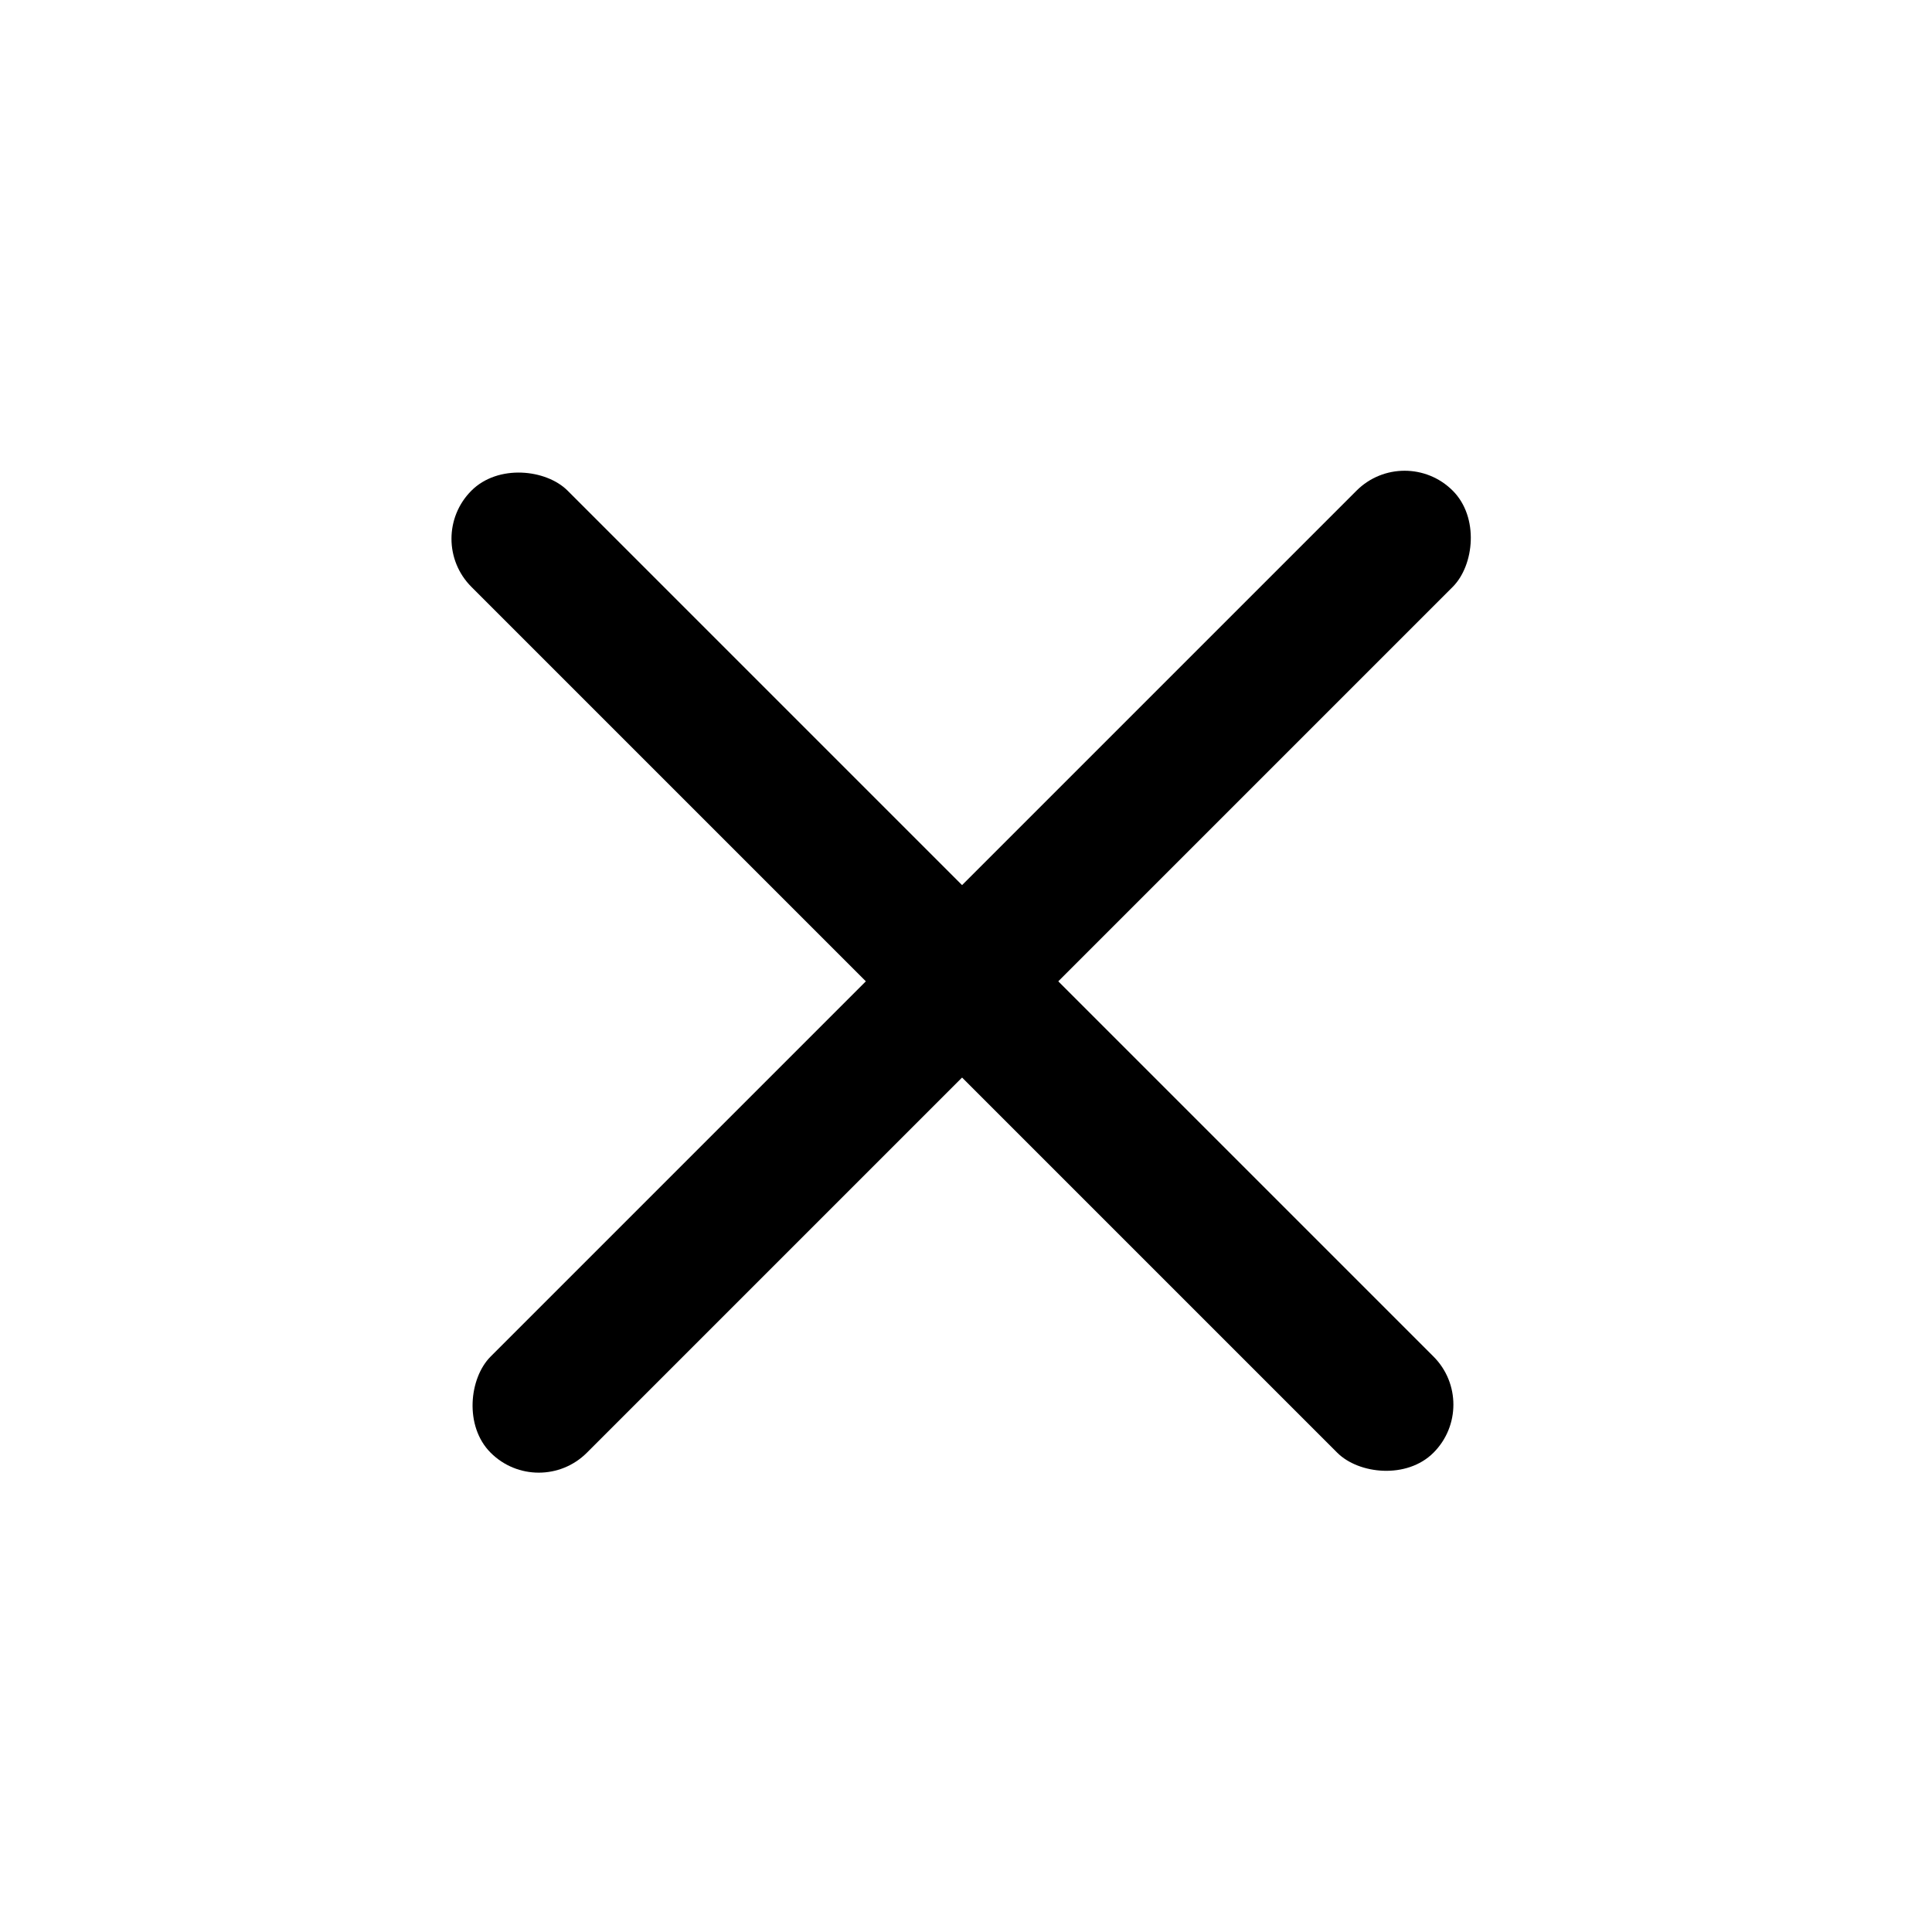 <?xml version="1.0" encoding="UTF-8"?> <svg xmlns="http://www.w3.org/2000/svg" width="71" height="71" viewBox="0 0 71 71" fill="none"><rect x="51.619" y="16.264" width="5" height="50" rx="2.5" transform="rotate(45 51.619 16.264)" fill="black"></rect><rect x="54.447" y="51.619" width="5" height="50" rx="2.5" transform="rotate(135 54.447 51.619)" fill="black"></rect></svg> 